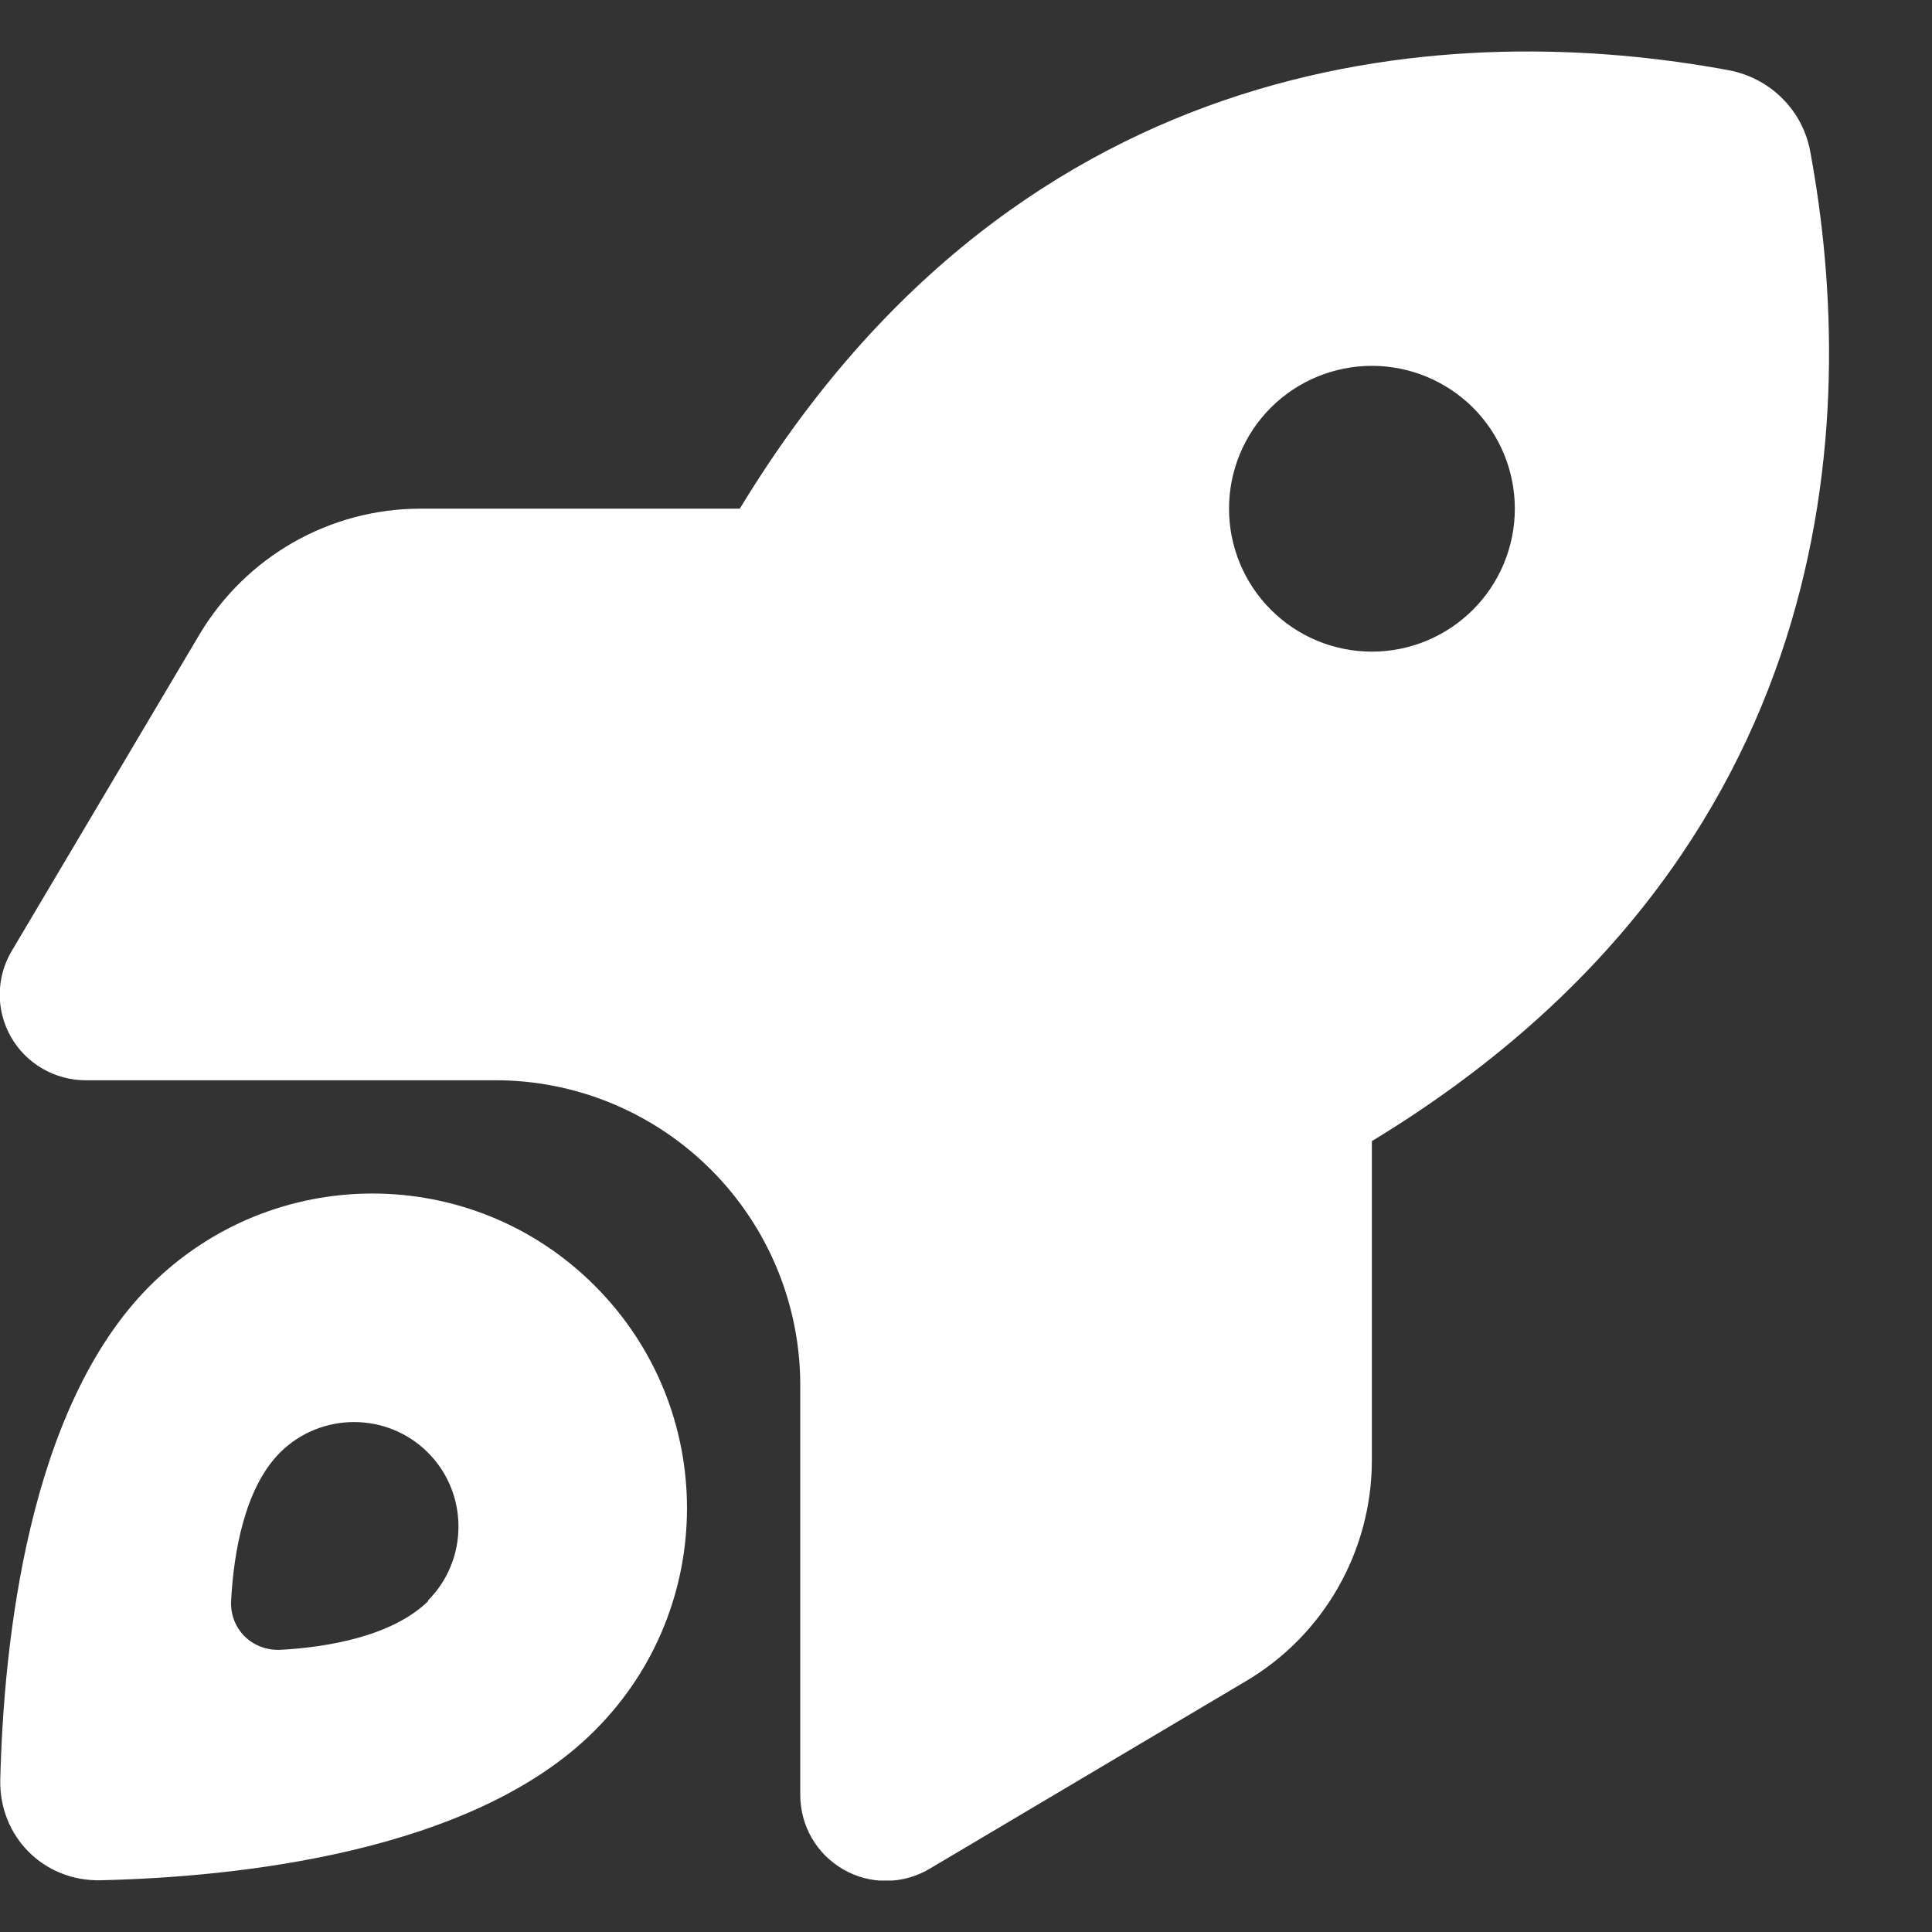 <svg width="14" height="14" viewBox="0 0 14 14" fill="none" xmlns="http://www.w3.org/2000/svg">
<rect x="0" y="0" width="14" height="14" fill="#333333" stroke="none"/>
<g clip-path="url(#clip0_11882_55771)">
<path d="M3.049 3.686H5.361C7.427 0.276 10.601 0.152 12.528 0.509C12.828 0.566 13.064 0.799 13.118 1.1C13.475 3.026 13.351 6.2 9.941 8.269V10.581C9.941 11.238 9.594 11.849 9.027 12.183L6.736 13.542C6.545 13.656 6.306 13.659 6.112 13.547C5.918 13.436 5.799 13.232 5.799 13.006V10.037C5.799 9.452 5.566 8.89 5.152 8.476C4.737 8.061 4.176 7.828 3.591 7.828H0.621C0.398 7.828 0.191 7.709 0.08 7.515C-0.031 7.321 -0.029 7.083 0.085 6.891L1.444 4.6C1.781 4.033 2.389 3.686 3.047 3.686H3.049ZM10.977 3.686C10.977 3.411 10.868 3.148 10.674 2.954C10.479 2.76 10.216 2.651 9.941 2.651C9.667 2.651 9.403 2.76 9.209 2.954C9.015 3.148 8.906 3.411 8.906 3.686C8.906 3.961 9.015 4.224 9.209 4.418C9.403 4.613 9.667 4.722 9.941 4.722C10.216 4.722 10.479 4.613 10.674 4.418C10.868 4.224 10.977 3.961 10.977 3.686ZM4.31 12.54C3.425 13.428 1.708 13.602 0.732 13.625C0.318 13.636 -0.008 13.309 0.002 12.895C0.026 11.919 0.199 10.203 1.087 9.317C1.978 8.426 3.42 8.426 4.31 9.317C5.201 10.208 5.201 11.65 4.31 12.54ZM3.101 11.598C3.396 11.303 3.396 10.821 3.101 10.526C2.806 10.231 2.325 10.231 2.029 10.526C1.768 10.788 1.693 11.264 1.675 11.595C1.662 11.803 1.827 11.966 2.035 11.955C2.366 11.937 2.842 11.859 3.104 11.601L3.101 11.598Z" fill="white"/>
</g>
<defs>
<clipPath id="clip0_11882_55771">
<rect width="13.255" height="13.255" fill="white" transform="translate(0 0.372)"/>
</clipPath>
</defs>
</svg>
